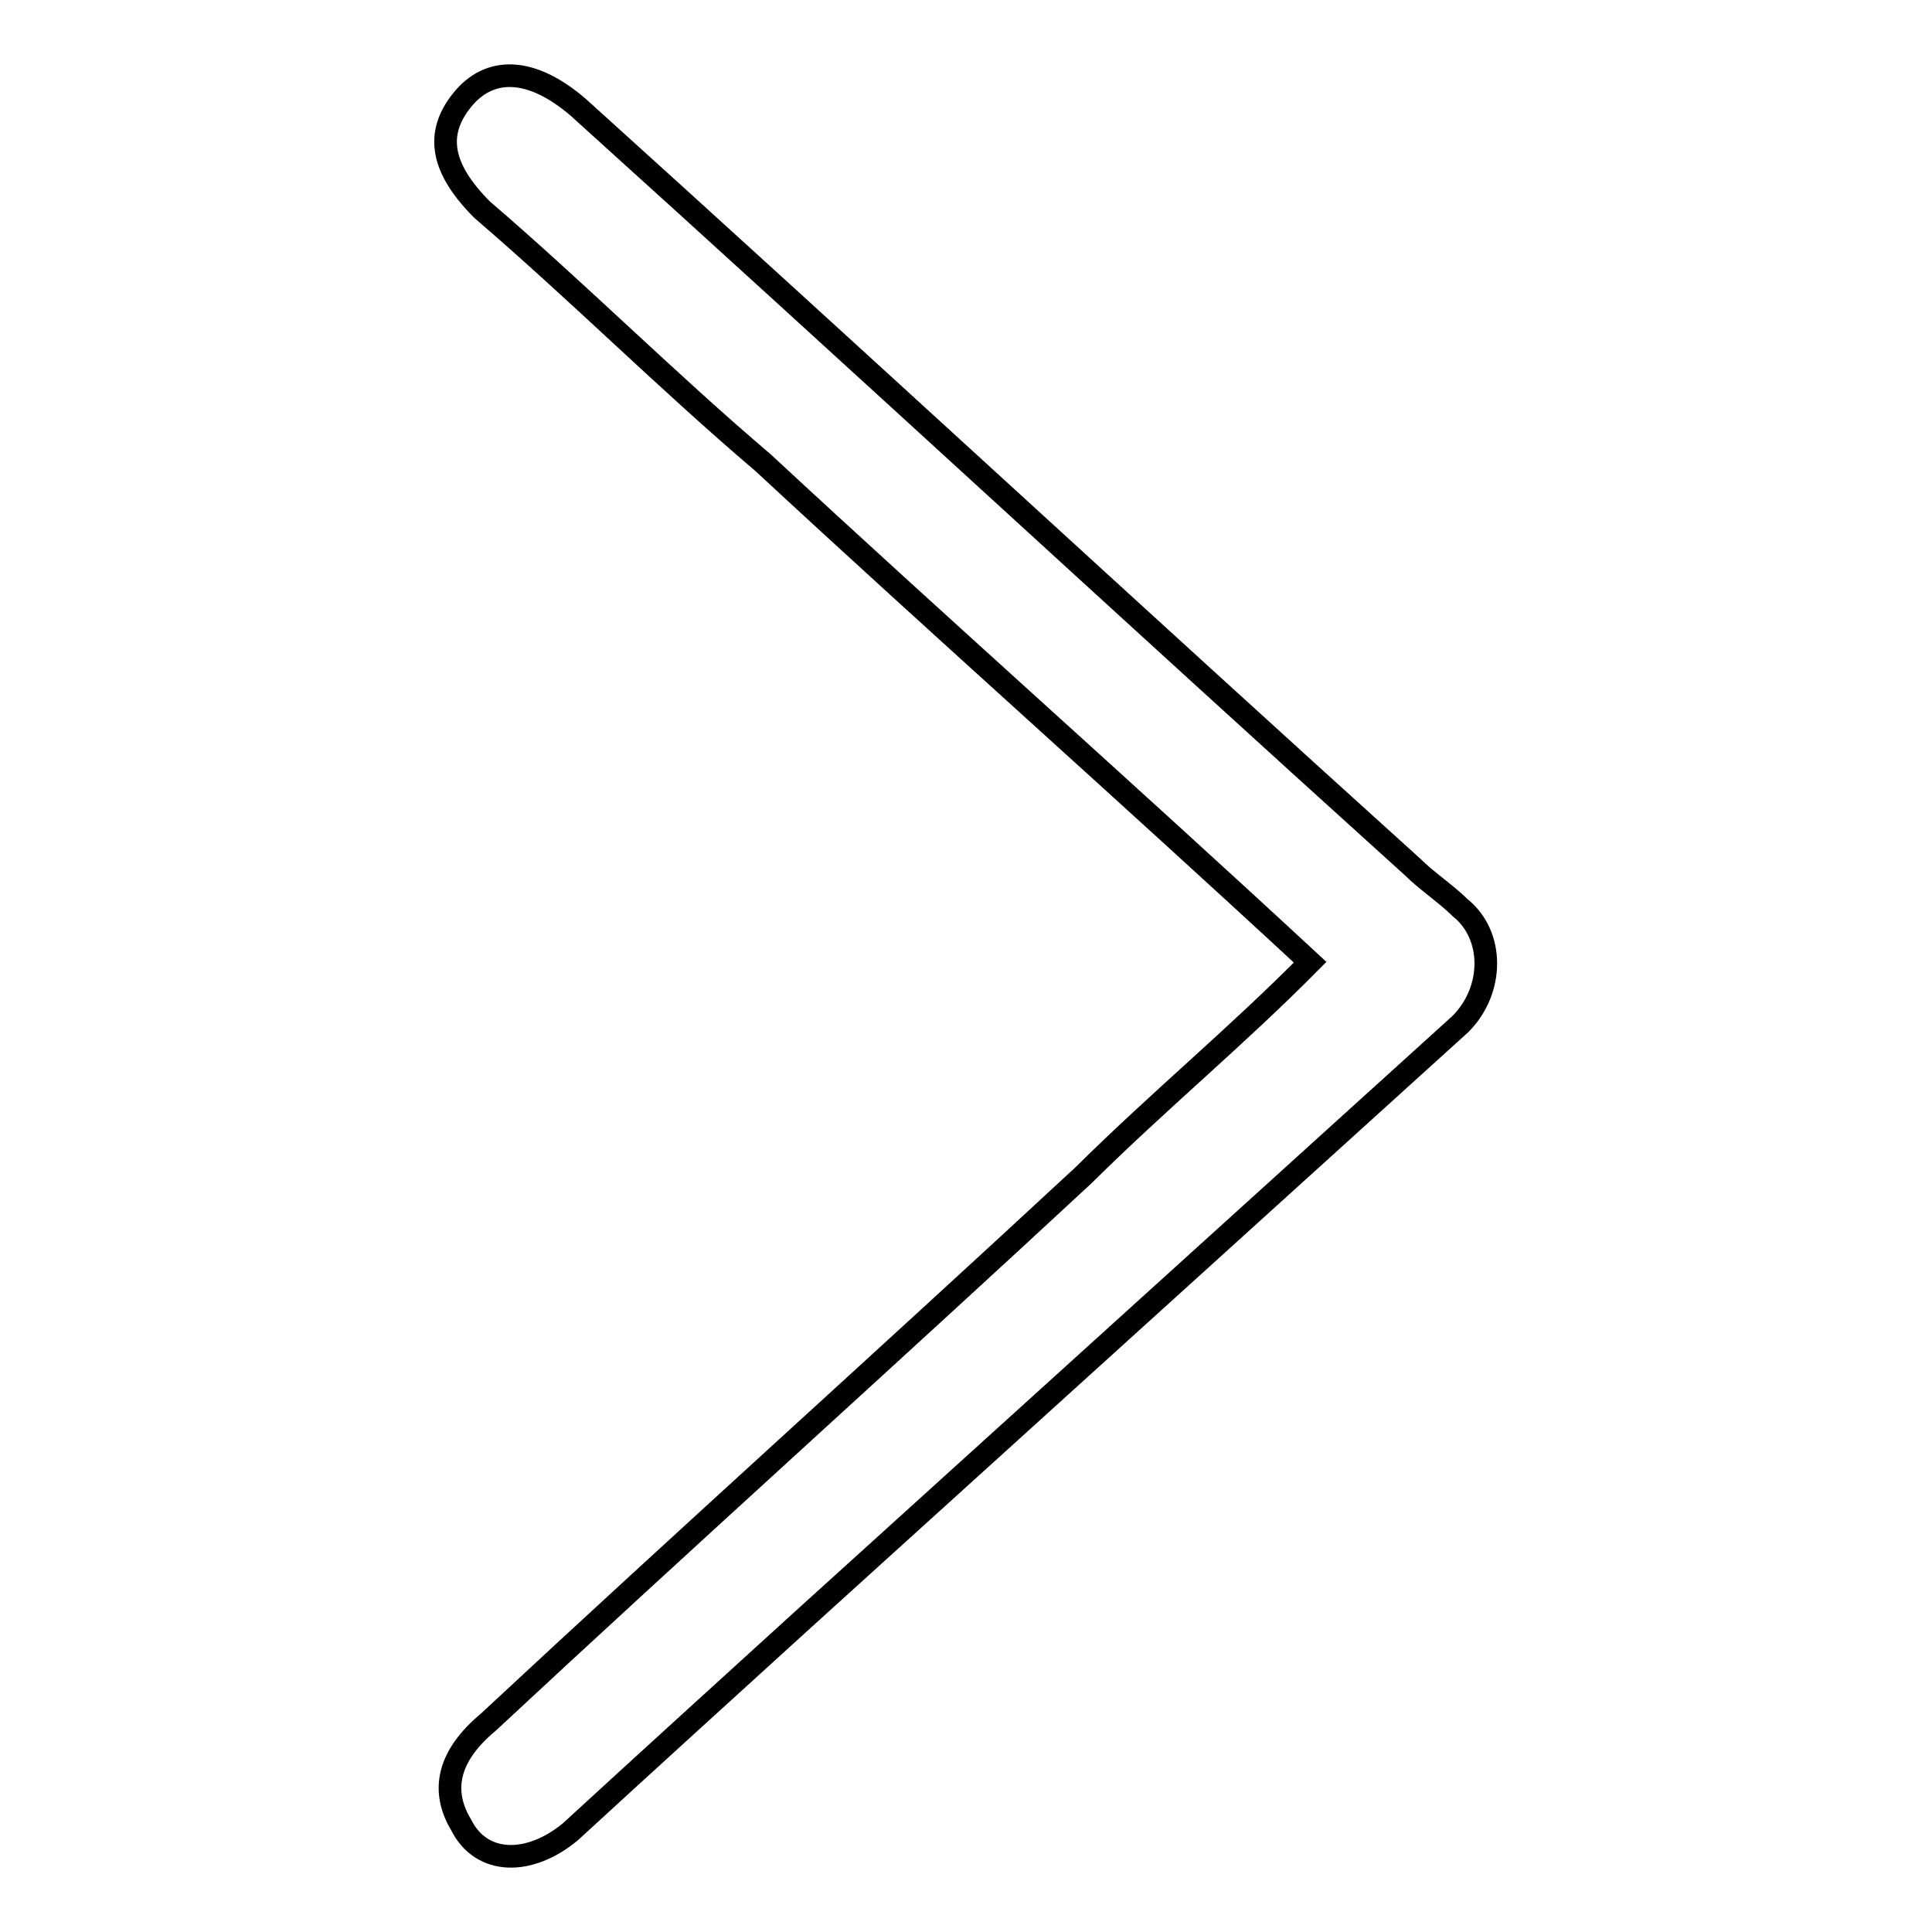 <?xml version="1.0" encoding="utf-8"?>
<!-- Svg Vector Icons : http://www.onlinewebfonts.com/icon -->
<!DOCTYPE svg PUBLIC "-//W3C//DTD SVG 1.1//EN" "http://www.w3.org/Graphics/SVG/1.1/DTD/svg11.dtd">
<svg version="1.1" xmlns="http://www.w3.org/2000/svg" xmlns:xlink="http://www.w3.org/1999/xlink" x="0px" y="0px" viewBox="0 0 256 256" enable-background="new 0 0 256 256" xml:space="preserve">
<g> <path stroke-width="3" fill-opacity="0" stroke="#000000"  d="M173.6,127.5c-24.5-22.7-49-44.4-72.5-66.2C88.4,50.5,76.6,38.7,63.9,27.8c-5.4-5.4-6.3-10-2.7-14.5 c3.6-4.5,9.1-4.5,15.4,0.9c37.2,33.6,73.4,67.1,110.6,100.7c1.8,1.8,4.5,3.6,6.3,5.4c4.5,3.6,4.5,10.9,0,15.4l-87.1,78.9 c-10,9.1-20.9,19-30.8,28.1c-5.4,4.5-11.8,4.5-14.5-0.9c-2.7-4.5-1.8-9.1,3.6-13.6c26.3-24.5,52.6-48.1,78.9-72.5 C153.7,145.7,163.7,137.5,173.6,127.5L173.6,127.5z"/></g>
</svg>